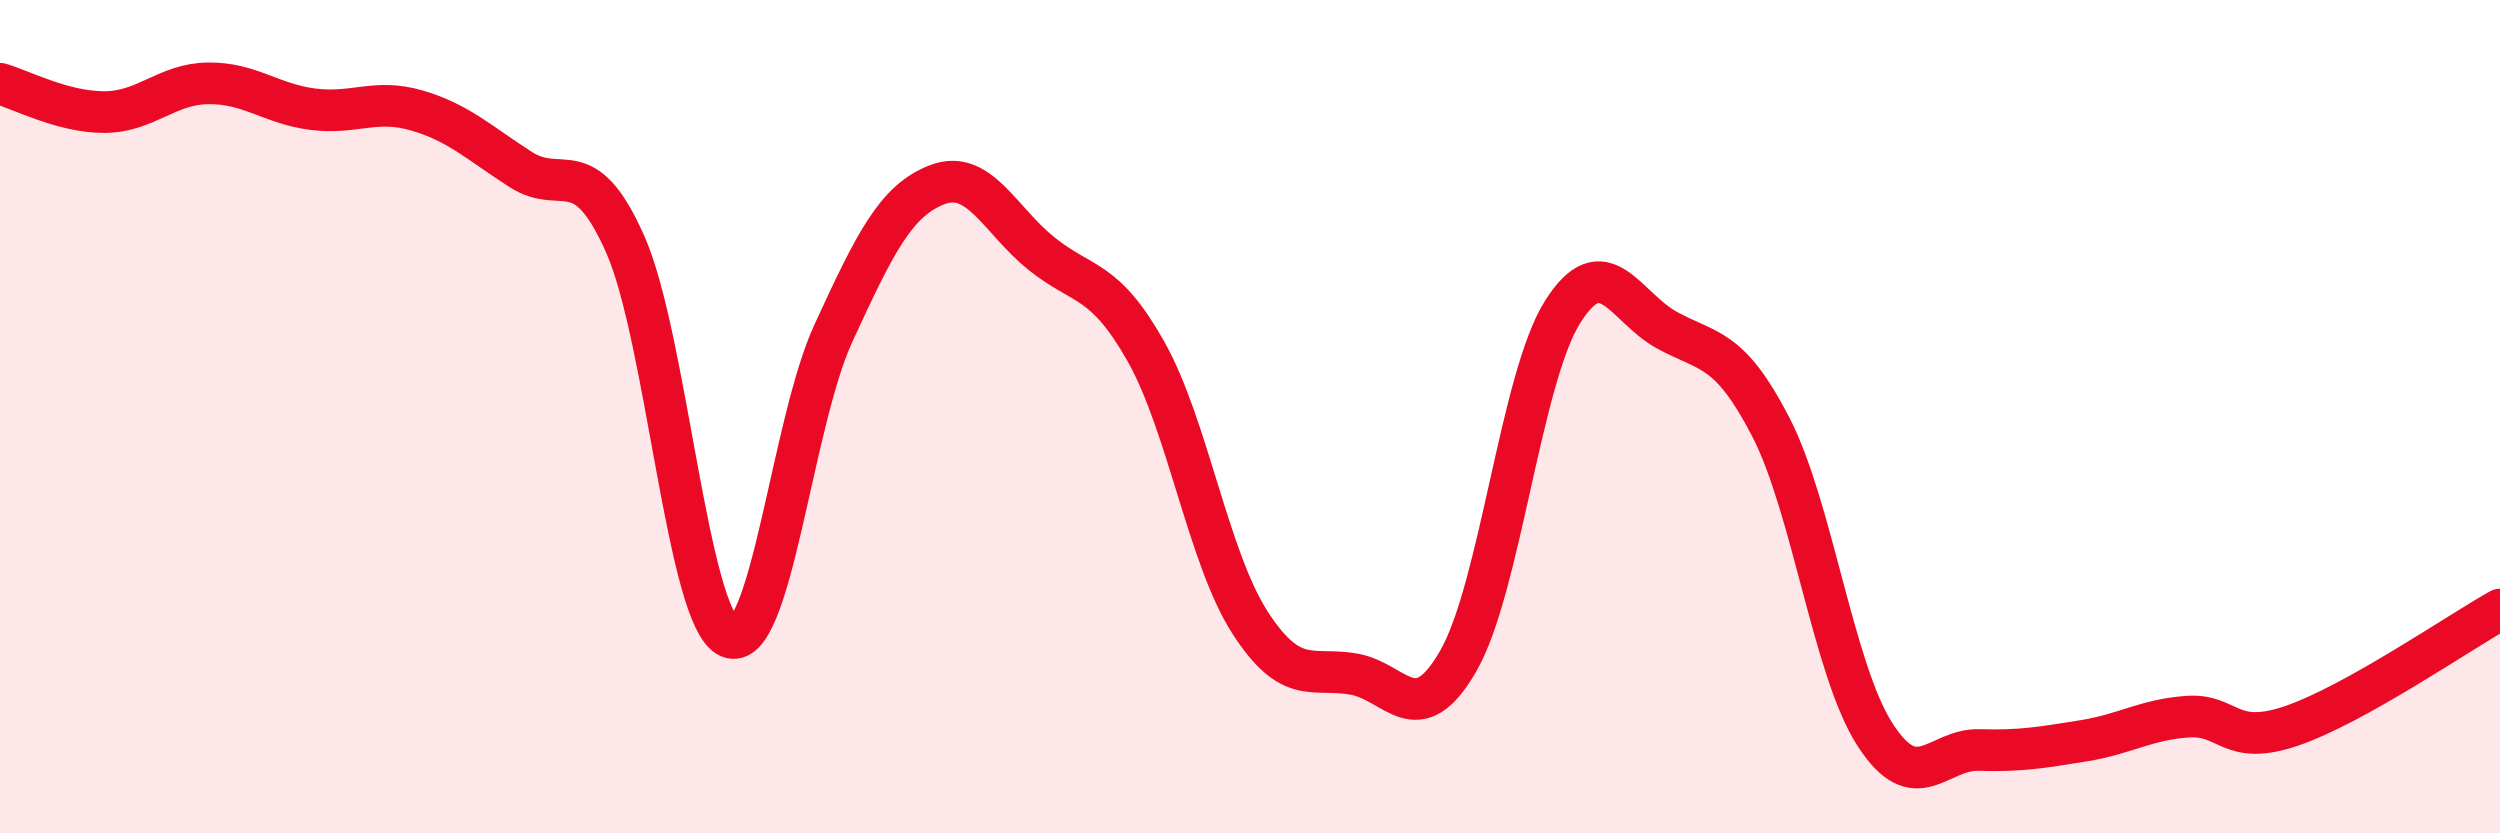 
    <svg width="60" height="20" viewBox="0 0 60 20" xmlns="http://www.w3.org/2000/svg">
      <path
        d="M 0,2.01 C 0.5,2.15 1.5,2.69 2.5,2.69 C 3.5,2.69 4,2.01 5,2 C 6,1.99 6.5,2.49 7.5,2.62 C 8.5,2.75 9,2.36 10,2.65 C 11,2.94 11.5,3.43 12.5,4.07 C 13.5,4.71 14,3.61 15,5.85 C 16,8.09 16.5,14.86 17.5,15.29 C 18.5,15.72 19,10.17 20,8 C 21,5.83 21.5,4.81 22.5,4.43 C 23.5,4.05 24,5.29 25,6.09 C 26,6.89 26.5,6.66 27.5,8.43 C 28.5,10.2 29,13.39 30,14.94 C 31,16.49 31.5,16 32.5,16.18 C 33.5,16.36 34,17.6 35,15.86 C 36,14.12 36.5,9.08 37.5,7.49 C 38.5,5.9 39,7.37 40,7.92 C 41,8.47 41.5,8.31 42.5,10.25 C 43.5,12.19 44,16.08 45,17.63 C 46,19.18 46.5,17.97 47.5,18 C 48.5,18.03 49,17.94 50,17.78 C 51,17.62 51.5,17.27 52.5,17.2 C 53.5,17.13 53.5,17.93 55,17.42 C 56.5,16.91 59,15.19 60,14.63L60 20L0 20Z"
        fill="#EB0A25"
        opacity="0.1"
        stroke-linecap="round"
        stroke-linejoin="round"
      />
      <path
        d="M 0,2.01 C 0.5,2.15 1.5,2.69 2.5,2.69 C 3.5,2.69 4,2.01 5,2 C 6,1.99 6.5,2.49 7.5,2.62 C 8.5,2.75 9,2.36 10,2.65 C 11,2.94 11.5,3.43 12.5,4.07 C 13.5,4.71 14,3.61 15,5.85 C 16,8.09 16.5,14.86 17.5,15.29 C 18.5,15.72 19,10.17 20,8 C 21,5.83 21.5,4.81 22.5,4.43 C 23.5,4.05 24,5.29 25,6.09 C 26,6.89 26.5,6.66 27.5,8.43 C 28.5,10.2 29,13.39 30,14.94 C 31,16.49 31.5,16 32.5,16.18 C 33.5,16.36 34,17.6 35,15.86 C 36,14.12 36.5,9.08 37.5,7.49 C 38.5,5.9 39,7.37 40,7.92 C 41,8.47 41.5,8.31 42.5,10.25 C 43.5,12.19 44,16.08 45,17.63 C 46,19.18 46.5,17.97 47.5,18 C 48.5,18.03 49,17.94 50,17.78 C 51,17.62 51.5,17.27 52.5,17.2 C 53.5,17.13 53.5,17.93 55,17.42 C 56.5,16.91 59,15.19 60,14.63"
        stroke="#EB0A25"
        stroke-width="1"
        fill="none"
        stroke-linecap="round"
        stroke-linejoin="round"
      />
    </svg>
  